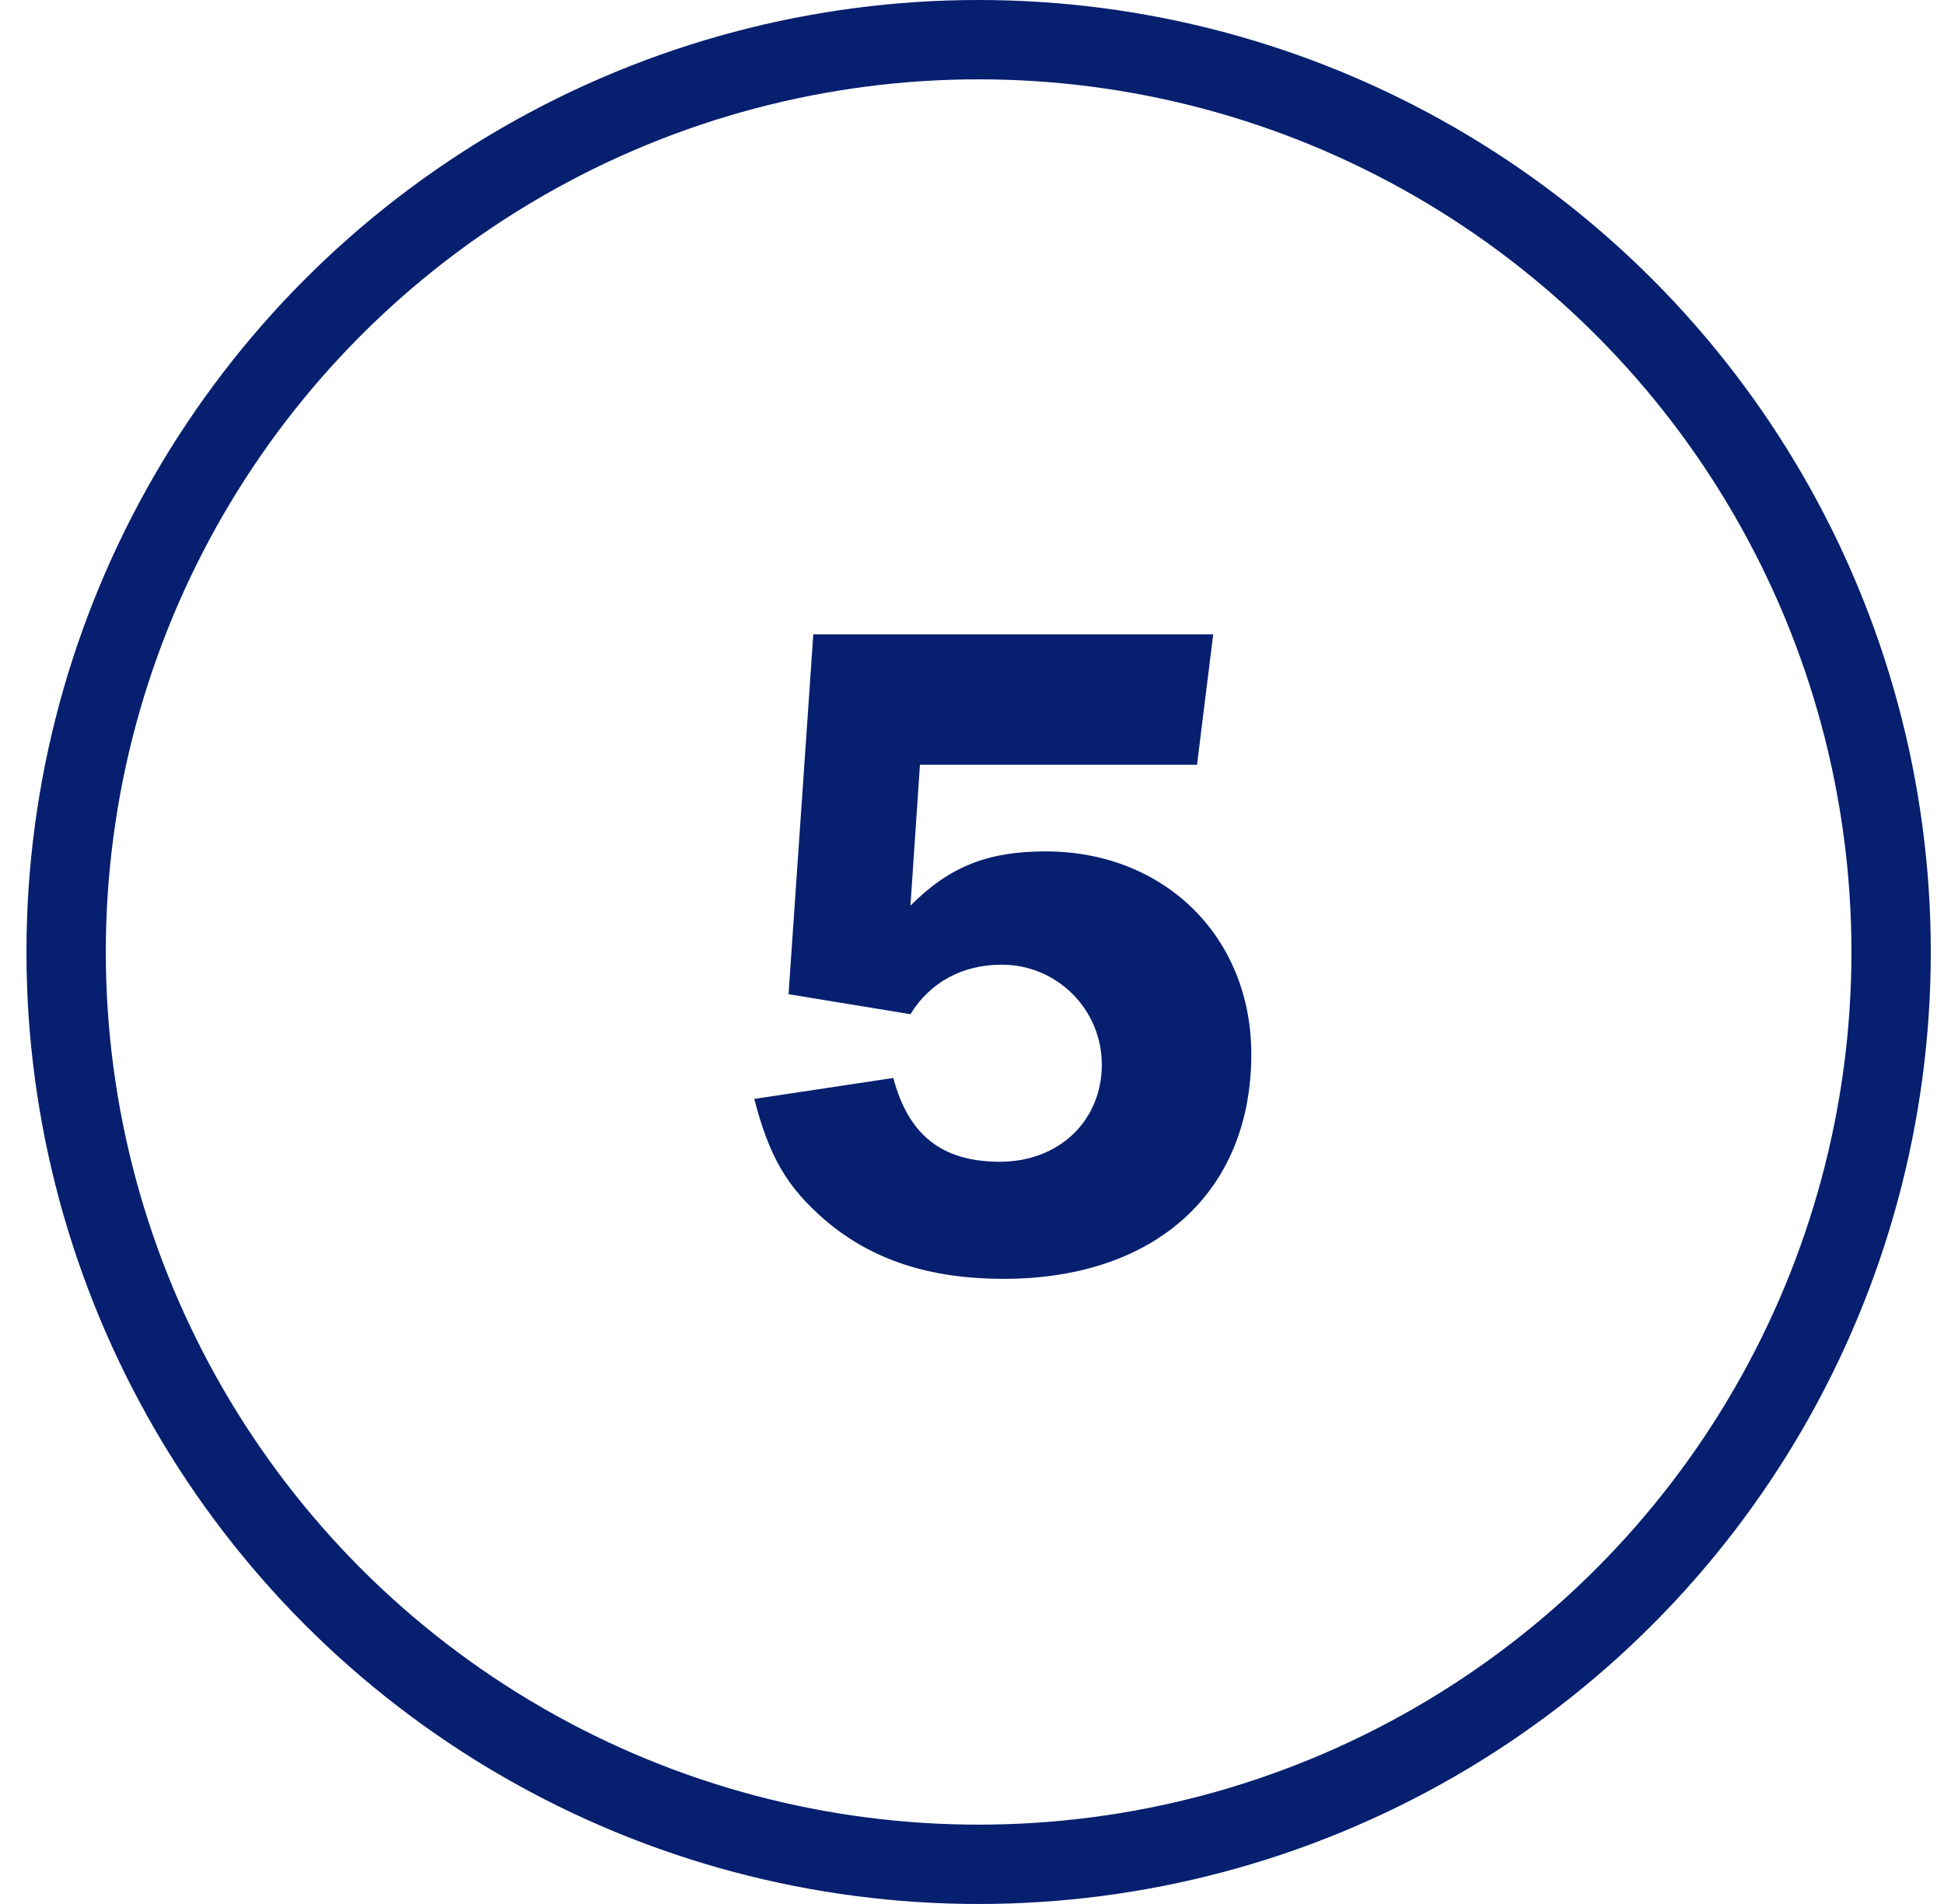 <?xml version="1.0" encoding="UTF-8"?> <svg xmlns="http://www.w3.org/2000/svg" width="49" height="48" viewBox="0 0 49 48" fill="none"><circle cx="24.667" cy="24" r="23" stroke="#061F6F" stroke-width="2"></circle><path d="M30.172 19.28L30.58 15.992H20.5L19.876 25.064L22.948 25.568C23.452 24.752 24.268 24.32 25.252 24.32C26.644 24.32 27.772 25.448 27.772 26.84C27.772 28.256 26.692 29.288 25.204 29.288C23.74 29.288 22.9 28.616 22.516 27.176L19.012 27.704C19.396 29.192 19.852 29.936 20.788 30.752C21.964 31.76 23.428 32.24 25.3 32.24C29.116 32.24 31.54 30.056 31.54 26.576C31.54 23.624 29.356 21.464 26.356 21.464C24.892 21.464 23.932 21.848 22.948 22.832L23.188 19.28H30.172Z" fill="#061F6F"></path></svg> 